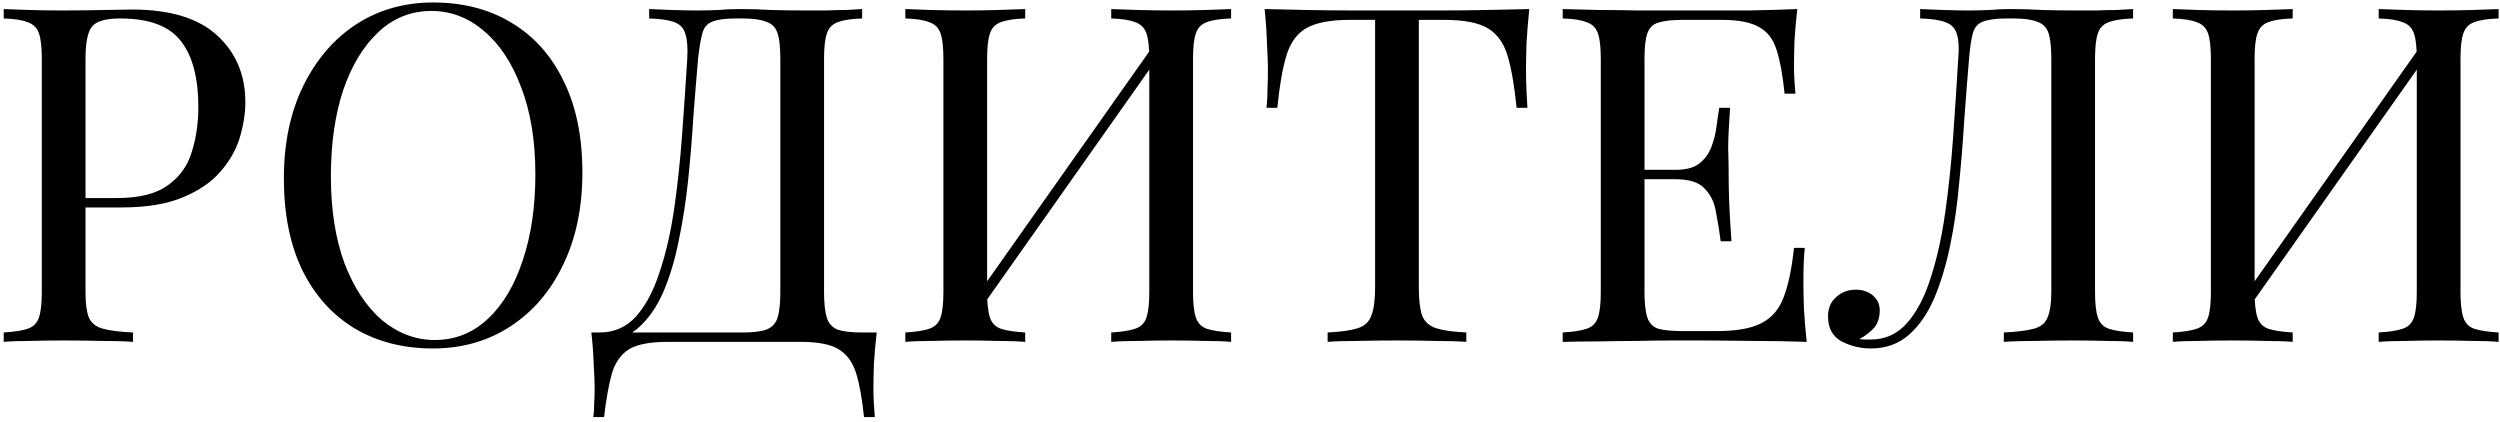 <?xml version="1.0" encoding="UTF-8"?> <svg xmlns="http://www.w3.org/2000/svg" width="468" height="79" viewBox="0 0 468 79" fill="none"><path d="M0.696 1.696C1.928 1.755 3.541 1.813 5.536 1.872C7.531 1.931 9.496 1.96 11.432 1.96C14.189 1.96 16.829 1.931 19.352 1.872C21.875 1.813 23.664 1.784 24.72 1.784C31.819 1.784 37.128 3.397 40.648 6.624C44.168 9.851 45.928 14.016 45.928 19.12C45.928 21.232 45.576 23.461 44.872 25.808C44.168 28.096 42.936 30.237 41.176 32.232C39.475 34.168 37.128 35.752 34.136 36.984C31.144 38.216 27.36 38.832 22.784 38.832H14.336V37.072H21.904C26.069 37.072 29.237 36.28 31.408 34.696C33.637 33.112 35.133 31.029 35.896 28.448C36.717 25.867 37.128 23.08 37.128 20.088C37.128 14.515 36.013 10.349 33.784 7.592C31.613 4.835 27.859 3.456 22.52 3.456C19.821 3.456 18.061 3.955 17.24 4.952C16.419 5.949 16.008 7.973 16.008 11.024V54.672C16.008 56.784 16.213 58.368 16.624 59.424C17.093 60.48 17.973 61.184 19.264 61.536C20.555 61.888 22.432 62.123 24.896 62.24V64C23.371 63.883 21.435 63.824 19.088 63.824C16.741 63.765 14.365 63.736 11.96 63.736C9.672 63.736 7.531 63.765 5.536 63.824C3.541 63.824 1.928 63.883 0.696 64V62.24C2.691 62.123 4.187 61.888 5.184 61.536C6.24 61.184 6.944 60.48 7.296 59.424C7.648 58.368 7.824 56.784 7.824 54.672V11.024C7.824 8.853 7.648 7.269 7.296 6.272C6.944 5.216 6.24 4.512 5.184 4.16C4.187 3.749 2.691 3.515 0.696 3.456V1.696ZM81.125 0.464C86.698 0.464 91.567 1.725 95.733 4.248C99.957 6.771 103.213 10.408 105.501 15.16C107.847 19.853 109.021 25.573 109.021 32.32C109.021 38.891 107.818 44.64 105.413 49.568C103.066 54.496 99.781 58.339 95.557 61.096C91.333 63.853 86.493 65.232 81.037 65.232C75.463 65.232 70.565 63.971 66.341 61.448C62.175 58.925 58.919 55.288 56.573 50.536C54.285 45.784 53.141 40.064 53.141 33.376C53.141 26.805 54.343 21.056 56.749 16.128C59.154 11.2 62.439 7.357 66.605 4.6C70.829 1.843 75.669 0.464 81.125 0.464ZM80.773 2.048C76.959 2.048 73.645 3.368 70.829 6.008C68.013 8.648 65.813 12.285 64.229 16.92C62.703 21.555 61.941 26.923 61.941 33.024C61.941 39.243 62.791 44.669 64.493 49.304C66.253 53.88 68.599 57.429 71.533 59.952C74.525 62.416 77.81 63.648 81.389 63.648C85.202 63.648 88.517 62.328 91.333 59.688C94.149 57.048 96.319 53.411 97.845 48.776C99.429 44.083 100.221 38.715 100.221 32.672C100.221 26.395 99.341 20.968 97.581 16.392C95.879 11.816 93.562 8.296 90.629 5.832C87.695 3.309 84.41 2.048 80.773 2.048ZM161.39 1.696V3.456C159.395 3.515 157.87 3.749 156.814 4.16C155.816 4.512 155.142 5.216 154.79 6.272C154.438 7.269 154.262 8.853 154.262 11.024V54.672C154.262 56.784 154.438 58.397 154.79 59.512C155.142 60.568 155.816 61.301 156.814 61.712C157.87 62.064 159.395 62.24 161.39 62.24H164.118C163.883 64.293 163.707 66.288 163.59 68.224C163.531 70.16 163.502 71.627 163.502 72.624C163.502 73.68 163.531 74.677 163.59 75.616C163.648 76.613 163.707 77.435 163.766 78.08H161.742C161.39 74.619 160.891 71.861 160.246 69.808C159.6 67.755 158.486 66.259 156.901 65.32C155.376 64.44 153.059 64 149.95 64H124.87C121.76 64 119.414 64.44 117.83 65.32C116.304 66.259 115.219 67.755 114.574 69.808C113.987 71.861 113.488 74.619 113.078 78.08H111.054C111.171 77.435 111.23 76.613 111.23 75.616C111.288 74.677 111.318 73.68 111.318 72.624C111.318 71.627 111.259 70.16 111.142 68.224C111.083 66.288 110.936 64.293 110.702 62.24H138.95C140.944 62.24 142.44 62.064 143.438 61.712C144.494 61.301 145.198 60.568 145.55 59.512C145.902 58.397 146.078 56.784 146.078 54.672V11.024C146.078 8.853 145.902 7.24 145.55 6.184C145.198 5.128 144.494 4.424 143.438 4.072C142.44 3.661 140.944 3.456 138.95 3.456H137.806C135.752 3.456 134.256 3.661 133.318 4.072C132.379 4.424 131.763 5.157 131.47 6.272C131.176 7.328 130.912 8.912 130.678 11.024C130.384 14.368 130.091 17.976 129.798 21.848C129.563 25.72 129.24 29.651 128.83 33.64C128.419 37.571 127.832 41.355 127.07 44.992C126.366 48.571 125.398 51.797 124.166 54.672C122.934 57.488 121.35 59.747 119.414 61.448C117.478 63.091 115.102 63.912 112.286 63.912V62.24C114.984 62.24 117.243 61.243 119.062 59.248C120.88 57.195 122.347 54.437 123.462 50.976C124.635 47.515 125.544 43.584 126.19 39.184C126.835 34.725 127.334 30.091 127.686 25.28C128.038 20.469 128.36 15.717 128.654 11.024C128.771 8.971 128.654 7.416 128.302 6.36C128.008 5.304 127.334 4.571 126.278 4.16C125.222 3.749 123.638 3.515 121.526 3.456V1.696C122.758 1.755 124.224 1.813 125.926 1.872C127.627 1.931 129.182 1.96 130.59 1.96C131.939 1.96 133.23 1.931 134.462 1.872C135.752 1.755 137.043 1.696 138.334 1.696C140.563 1.696 142.587 1.755 144.406 1.872C146.224 1.931 148.395 1.96 150.918 1.96C152.091 1.96 153.323 1.96 154.614 1.96C155.904 1.901 157.136 1.872 158.31 1.872C159.542 1.813 160.568 1.755 161.39 1.696ZM191.917 1.696V3.456C189.923 3.515 188.397 3.749 187.341 4.16C186.344 4.512 185.669 5.216 185.317 6.272C184.965 7.269 184.789 8.853 184.789 11.024V54.672C184.789 56.784 184.965 58.368 185.317 59.424C185.669 60.48 186.344 61.184 187.341 61.536C188.397 61.888 189.923 62.123 191.917 62.24V64C190.568 63.883 188.867 63.824 186.813 63.824C184.819 63.765 182.795 63.736 180.741 63.736C178.453 63.736 176.312 63.765 174.317 63.824C172.323 63.824 170.709 63.883 169.477 64V62.24C171.472 62.123 172.968 61.888 173.965 61.536C175.021 61.184 175.725 60.48 176.077 59.424C176.429 58.368 176.605 56.784 176.605 54.672V11.024C176.605 8.853 176.429 7.269 176.077 6.272C175.725 5.216 175.021 4.512 173.965 4.16C172.968 3.749 171.472 3.515 169.477 3.456V1.696C170.709 1.755 172.323 1.813 174.317 1.872C176.312 1.931 178.453 1.96 180.741 1.96C182.795 1.96 184.819 1.931 186.813 1.872C188.867 1.813 190.568 1.755 191.917 1.696ZM216.645 7.504C216.645 7.504 216.616 7.827 216.557 8.472C216.499 9.059 216.44 9.675 216.381 10.32C216.381 10.965 216.381 11.288 216.381 11.288L181.181 61.184L181.445 57.4L216.645 7.504ZM230.461 1.696V3.456C228.467 3.515 226.941 3.749 225.885 4.16C224.888 4.512 224.213 5.216 223.861 6.272C223.509 7.269 223.333 8.853 223.333 11.024V54.672C223.333 56.784 223.509 58.368 223.861 59.424C224.213 60.48 224.888 61.184 225.885 61.536C226.941 61.888 228.467 62.123 230.461 62.24V64C229.229 63.883 227.616 63.824 225.621 63.824C223.627 63.765 221.485 63.736 219.197 63.736C217.203 63.736 215.179 63.765 213.125 63.824C211.072 63.824 209.371 63.883 208.021 64V62.24C210.016 62.123 211.512 61.888 212.509 61.536C213.565 61.184 214.269 60.48 214.621 59.424C214.973 58.368 215.149 56.784 215.149 54.672V11.024C215.149 8.853 214.973 7.269 214.621 6.272C214.269 5.216 213.565 4.512 212.509 4.16C211.512 3.749 210.016 3.515 208.021 3.456V1.696C209.371 1.755 211.072 1.813 213.125 1.872C215.179 1.931 217.203 1.96 219.197 1.96C221.485 1.96 223.627 1.931 225.621 1.872C227.616 1.813 229.229 1.755 230.461 1.696ZM286.284 1.696C286.049 3.925 285.873 6.096 285.756 8.208C285.697 10.261 285.668 11.845 285.668 12.96C285.668 14.368 285.697 15.688 285.756 16.92C285.814 18.152 285.873 19.237 285.931 20.176H283.907C283.497 16.069 282.94 12.843 282.236 10.496C281.532 8.091 280.3 6.36 278.54 5.304C276.78 4.248 274.052 3.72 270.356 3.72H265.604V53.792C265.604 56.139 265.809 57.899 266.22 59.072C266.689 60.245 267.569 61.037 268.86 61.448C270.15 61.859 272.028 62.123 274.492 62.24V64C272.966 63.883 271.03 63.824 268.684 63.824C266.337 63.765 263.961 63.736 261.556 63.736C258.916 63.736 256.422 63.765 254.076 63.824C251.788 63.824 249.94 63.883 248.532 64V62.24C250.996 62.123 252.873 61.859 254.164 61.448C255.454 61.037 256.305 60.245 256.716 59.072C257.185 57.899 257.419 56.139 257.419 53.792V3.72H252.668C249.03 3.72 246.302 4.248 244.484 5.304C242.724 6.36 241.492 8.091 240.788 10.496C240.084 12.843 239.526 16.069 239.116 20.176H237.091C237.209 19.237 237.268 18.152 237.268 16.92C237.326 15.688 237.356 14.368 237.356 12.96C237.356 11.845 237.297 10.261 237.18 8.208C237.121 6.096 236.974 3.925 236.74 1.696C239.204 1.755 241.873 1.813 244.748 1.872C247.681 1.931 250.614 1.96 253.548 1.96C256.481 1.96 259.15 1.96 261.556 1.96C263.961 1.96 266.601 1.96 269.476 1.96C272.409 1.96 275.342 1.931 278.276 1.872C281.209 1.813 283.878 1.755 286.284 1.696ZM336.452 1.696C336.217 3.749 336.041 5.744 335.924 7.68C335.865 9.616 335.836 11.083 335.836 12.08C335.836 13.136 335.865 14.163 335.924 15.16C335.982 16.099 336.041 16.891 336.1 17.536H334.076C333.724 14.075 333.225 11.347 332.58 9.352C331.934 7.299 330.82 5.861 329.236 5.04C327.71 4.16 325.393 3.72 322.284 3.72H314.98C312.985 3.72 311.46 3.896 310.404 4.248C309.406 4.541 308.732 5.216 308.38 6.272C308.028 7.269 307.852 8.853 307.852 11.024V54.672C307.852 56.784 308.028 58.368 308.38 59.424C308.732 60.48 309.406 61.184 310.404 61.536C311.46 61.829 312.985 61.976 314.98 61.976H321.404C325.1 61.976 327.886 61.477 329.764 60.48C331.7 59.483 333.078 57.869 333.9 55.64C334.78 53.352 335.425 50.272 335.836 46.4H337.86C337.684 47.984 337.596 50.096 337.596 52.736C337.596 53.851 337.625 55.464 337.684 57.576C337.801 59.629 337.977 61.771 338.212 64C335.22 63.883 331.846 63.824 328.092 63.824C324.337 63.765 320.993 63.736 318.06 63.736C316.769 63.736 315.097 63.736 313.044 63.736C311.049 63.736 308.878 63.765 306.532 63.824C304.185 63.824 301.809 63.853 299.404 63.912C296.998 63.912 294.71 63.941 292.54 64V62.24C294.534 62.123 296.03 61.888 297.028 61.536C298.084 61.184 298.788 60.48 299.14 59.424C299.492 58.368 299.668 56.784 299.668 54.672V11.024C299.668 8.853 299.492 7.269 299.14 6.272C298.788 5.216 298.084 4.512 297.028 4.16C296.03 3.749 294.534 3.515 292.54 3.456V1.696C294.71 1.755 296.998 1.813 299.404 1.872C301.809 1.872 304.185 1.901 306.532 1.96C308.878 1.96 311.049 1.96 313.044 1.96C315.097 1.96 316.769 1.96 318.06 1.96C320.758 1.96 323.809 1.96 327.212 1.96C330.673 1.901 333.753 1.813 336.452 1.696ZM321.316 31.792C321.316 31.792 321.316 32.085 321.316 32.672C321.316 33.259 321.316 33.552 321.316 33.552H305.212C305.212 33.552 305.212 33.259 305.212 32.672C305.212 32.085 305.212 31.792 305.212 31.792H321.316ZM323.868 20.176C323.633 23.52 323.516 26.072 323.516 27.832C323.574 29.592 323.604 31.205 323.604 32.672C323.604 34.139 323.633 35.752 323.692 37.512C323.75 39.272 323.897 41.824 324.132 45.168H322.108C321.873 43.291 321.58 41.472 321.228 39.712C320.934 37.893 320.23 36.427 319.116 35.312C318.06 34.139 316.241 33.552 313.66 33.552V31.792C315.596 31.792 317.062 31.411 318.06 30.648C319.116 29.827 319.878 28.8 320.348 27.568C320.817 26.336 321.14 25.075 321.316 23.784C321.492 22.435 321.668 21.232 321.844 20.176H323.868ZM399.317 1.696V3.456C397.322 3.515 395.797 3.749 394.741 4.16C393.743 4.512 393.069 5.216 392.717 6.272C392.365 7.269 392.189 8.853 392.189 11.024V54.672C392.189 56.784 392.365 58.368 392.717 59.424C393.069 60.48 393.743 61.184 394.741 61.536C395.797 61.888 397.322 62.123 399.317 62.24V64C398.085 63.883 396.471 63.824 394.477 63.824C392.482 63.765 390.341 63.736 388.053 63.736C385.706 63.736 383.33 63.765 380.925 63.824C378.578 63.824 376.642 63.883 375.117 64V62.24C377.581 62.123 379.458 61.888 380.749 61.536C382.039 61.184 382.89 60.48 383.301 59.424C383.77 58.368 384.005 56.784 384.005 54.672V11.024C384.005 8.853 383.829 7.24 383.477 6.184C383.125 5.128 382.421 4.424 381.365 4.072C380.367 3.661 378.871 3.456 376.877 3.456H375.733C373.679 3.456 372.154 3.661 371.157 4.072C370.218 4.424 369.602 5.157 369.309 6.272C369.015 7.328 368.781 8.912 368.605 11.024C368.311 14.485 368.018 18.211 367.725 22.2C367.49 26.189 367.167 30.208 366.757 34.256C366.405 38.304 365.847 42.176 365.085 45.872C364.322 49.568 363.325 52.883 362.093 55.816C360.861 58.691 359.277 60.979 357.341 62.68C355.405 64.381 353.029 65.232 350.213 65.232C348.277 65.232 346.458 64.792 344.757 63.912C343.055 62.973 342.205 61.419 342.205 59.248C342.205 57.723 342.703 56.52 343.701 55.64C344.698 54.701 345.93 54.232 347.397 54.232C348.687 54.232 349.743 54.584 350.565 55.288C351.445 55.992 351.885 56.931 351.885 58.104C351.885 59.395 351.562 60.451 350.917 61.272C350.271 62.035 349.333 62.768 348.101 63.472C348.511 63.531 348.893 63.56 349.245 63.56C349.655 63.56 349.978 63.56 350.213 63.56C352.911 63.56 355.17 62.533 356.989 60.48C358.807 58.427 360.274 55.64 361.389 52.12C362.562 48.541 363.471 44.493 364.117 39.976C364.762 35.459 365.261 30.736 365.613 25.808C365.965 20.821 366.287 15.893 366.581 11.024C366.757 8.971 366.669 7.416 366.317 6.36C366.023 5.304 365.319 4.571 364.205 4.16C363.149 3.749 361.565 3.515 359.453 3.456V1.696C360.685 1.755 362.151 1.813 363.853 1.872C365.554 1.931 367.109 1.96 368.517 1.96C369.866 1.96 371.157 1.931 372.389 1.872C373.679 1.755 374.97 1.696 376.261 1.696C378.49 1.696 380.514 1.755 382.333 1.872C384.151 1.931 386.322 1.96 388.845 1.96C390.018 1.96 391.25 1.96 392.541 1.96C393.831 1.901 395.063 1.872 396.237 1.872C397.469 1.813 398.495 1.755 399.317 1.696ZM429.191 1.696V3.456C427.196 3.515 425.671 3.749 424.615 4.16C423.617 4.512 422.943 5.216 422.591 6.272C422.239 7.269 422.063 8.853 422.063 11.024V54.672C422.063 56.784 422.239 58.368 422.591 59.424C422.943 60.48 423.617 61.184 424.615 61.536C425.671 61.888 427.196 62.123 429.191 62.24V64C427.841 63.883 426.14 63.824 424.087 63.824C422.092 63.765 420.068 63.736 418.015 63.736C415.727 63.736 413.585 63.765 411.591 63.824C409.596 63.824 407.983 63.883 406.751 64V62.24C408.745 62.123 410.241 61.888 411.239 61.536C412.295 61.184 412.999 60.48 413.351 59.424C413.703 58.368 413.879 56.784 413.879 54.672V11.024C413.879 8.853 413.703 7.269 413.351 6.272C412.999 5.216 412.295 4.512 411.239 4.16C410.241 3.749 408.745 3.515 406.751 3.456V1.696C407.983 1.755 409.596 1.813 411.591 1.872C413.585 1.931 415.727 1.96 418.015 1.96C420.068 1.96 422.092 1.931 424.087 1.872C426.14 1.813 427.841 1.755 429.191 1.696ZM453.919 7.504C453.919 7.504 453.889 7.827 453.831 8.472C453.772 9.059 453.713 9.675 453.655 10.32C453.655 10.965 453.655 11.288 453.655 11.288L418.455 61.184L418.719 57.4L453.919 7.504ZM467.735 1.696V3.456C465.74 3.515 464.215 3.749 463.159 4.16C462.161 4.512 461.487 5.216 461.135 6.272C460.783 7.269 460.607 8.853 460.607 11.024V54.672C460.607 56.784 460.783 58.368 461.135 59.424C461.487 60.48 462.161 61.184 463.159 61.536C464.215 61.888 465.74 62.123 467.735 62.24V64C466.503 63.883 464.889 63.824 462.895 63.824C460.9 63.765 458.759 63.736 456.471 63.736C454.476 63.736 452.452 63.765 450.399 63.824C448.345 63.824 446.644 63.883 445.295 64V62.24C447.289 62.123 448.785 61.888 449.783 61.536C450.839 61.184 451.543 60.48 451.895 59.424C452.247 58.368 452.423 56.784 452.423 54.672V11.024C452.423 8.853 452.247 7.269 451.895 6.272C451.543 5.216 450.839 4.512 449.783 4.16C448.785 3.749 447.289 3.515 445.295 3.456V1.696C446.644 1.755 448.345 1.813 450.399 1.872C452.452 1.931 454.476 1.96 456.471 1.96C458.759 1.96 460.9 1.931 462.895 1.872C464.889 1.813 466.503 1.755 467.735 1.696Z" fill="black"></path></svg> 